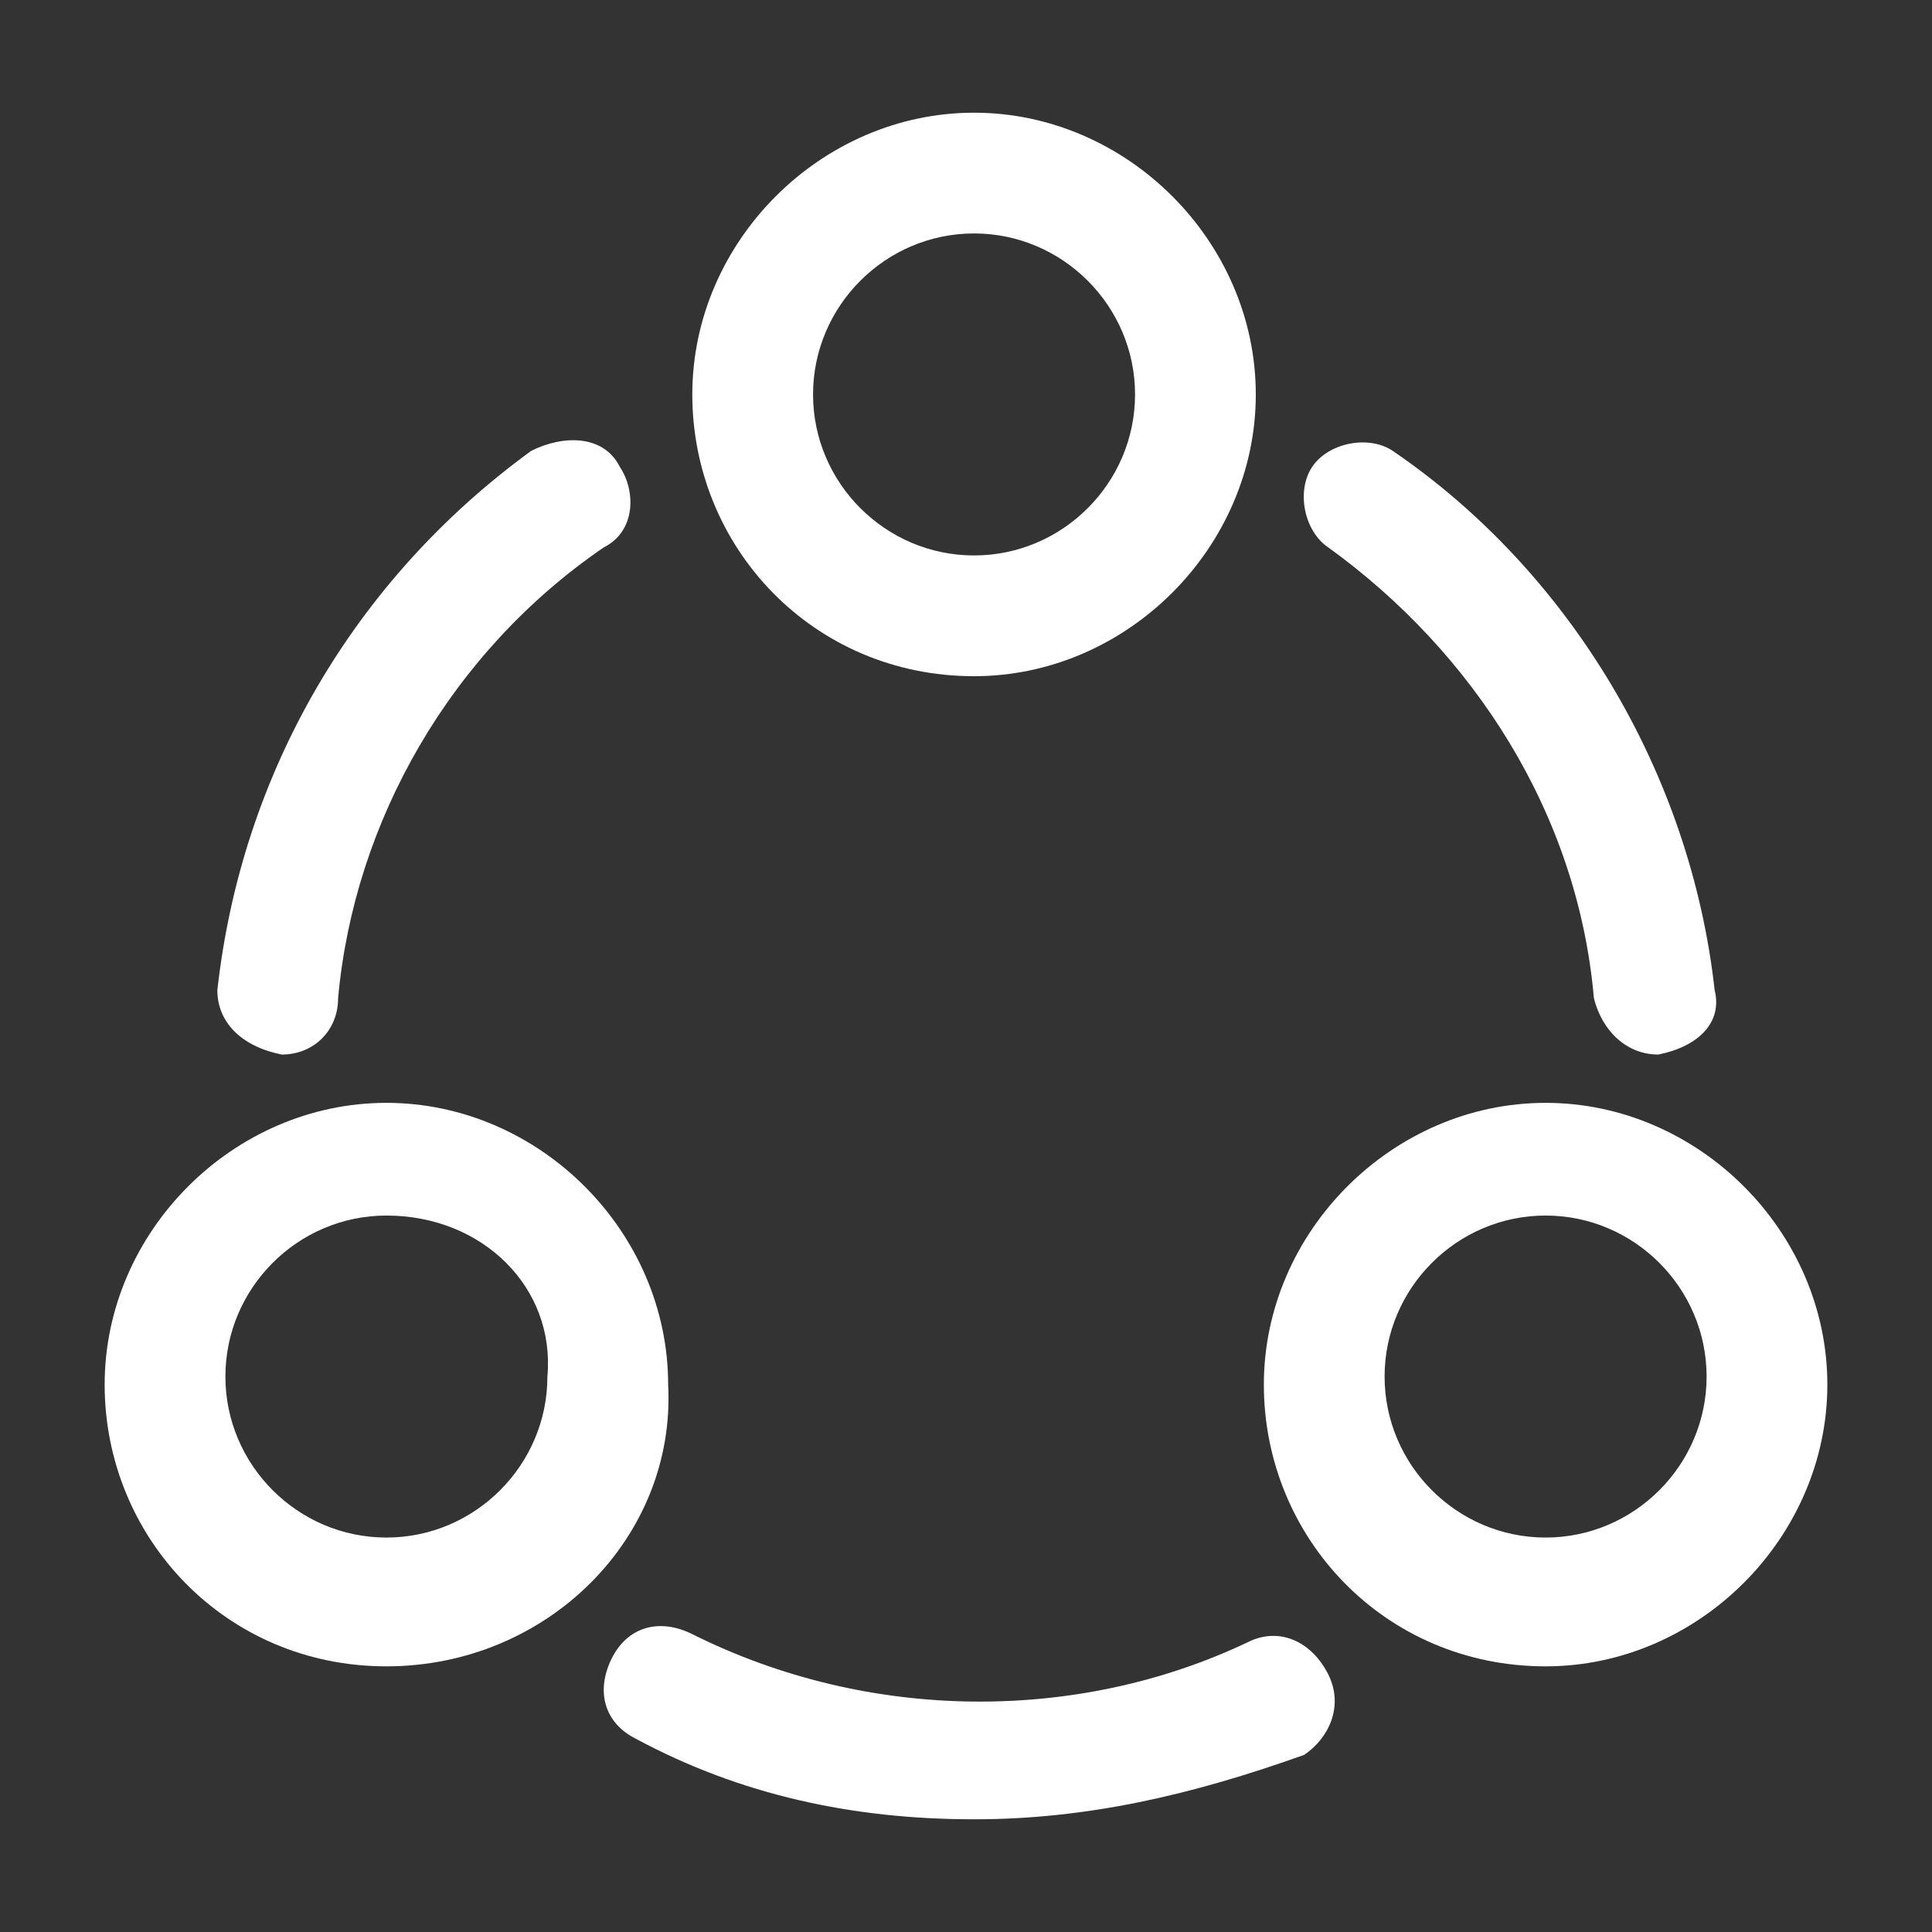 <?xml version="1.0" encoding="utf-8"?>
<!-- Generator: Adobe Illustrator 23.0.0, SVG Export Plug-In . SVG Version: 6.00 Build 0)  -->
<svg version="1.1" id="Layer_1" xmlns="http://www.w3.org/2000/svg" xmlns:xlink="http://www.w3.org/1999/xlink" x="0px" y="0px"
	 viewBox="0 0 24 24" style="enable-background:new 0 0 24 24;" xml:space="preserve">
<rect x="0" y="0" width="24" height="24" fill="#333333" stroke="none"/>
<style type="text/css">
	.st0{fill:#ffffff;}
</style>
<path class="st0" d="M20.6,13.1c-0.4,0-0.7-0.3-0.8-0.7c-0.2-2.3-1.5-4.3-3.3-5.6c-0.3-0.2-0.4-0.7-0.2-1c0.2-0.3,0.7-0.4,1-0.2
	c2.2,1.5,3.7,4,4,6.7C21.4,12.7,21.1,13,20.6,13.1C20.7,13.1,20.6,13.1,20.6,13.1z"/>
<path class="st0" d="M3.5,13.1C3.5,13.1,3.4,13.1,3.5,13.1c-0.5-0.1-0.8-0.4-0.8-0.8C3,9.6,4.4,7.2,6.6,5.6C7,5.4,7.5,5.4,7.7,5.8
	c0.2,0.3,0.2,0.8-0.2,1c-1.9,1.3-3.1,3.4-3.3,5.6C4.2,12.8,3.9,13.1,3.5,13.1z"/>
<path class="st0" d="M12.1,22.6c-1.5,0-2.9-0.3-4.2-1c-0.4-0.2-0.5-0.6-0.3-1c0.2-0.4,0.6-0.5,1-0.3c2.2,1.1,4.8,1.1,6.9,0.1
	c0.4-0.2,0.8,0,1,0.4c0.2,0.4,0,0.8-0.3,1C14.8,22.3,13.5,22.6,12.1,22.6z"/>
<path class="st0" d="M12.1,8.4c-2,0-3.5-1.6-3.5-3.5s1.6-3.5,3.5-3.5s3.5,1.6,3.5,3.5S14,8.4,12.1,8.4z M12.1,2.9c-1.1,0-2,0.9-2,2
	s0.9,2,2,2s2-0.9,2-2S13.2,2.9,12.1,2.9z"/>
<path class="st0" d="M4.8,20.7c-2,0-3.5-1.6-3.5-3.5c0-1.9,1.6-3.5,3.5-3.5s3.5,1.6,3.5,3.5C8.4,19.1,6.8,20.7,4.8,20.7z M4.8,15.1
	c-1.1,0-2,0.9-2,2c0,1.1,0.9,2,2,2s2-0.9,2-2C6.9,16,6,15.1,4.8,15.1z"/>
<path class="st0" d="M19.2,20.7c-2,0-3.5-1.6-3.5-3.5c0-1.9,1.6-3.5,3.5-3.5s3.5,1.6,3.5,3.5C22.7,19.1,21.1,20.7,19.2,20.7z
	 M19.2,15.1c-1.1,0-2,0.9-2,2c0,1.1,0.9,2,2,2c1.1,0,2-0.9,2-2C21.2,16,20.3,15.1,19.2,15.1z"/>
</svg>
